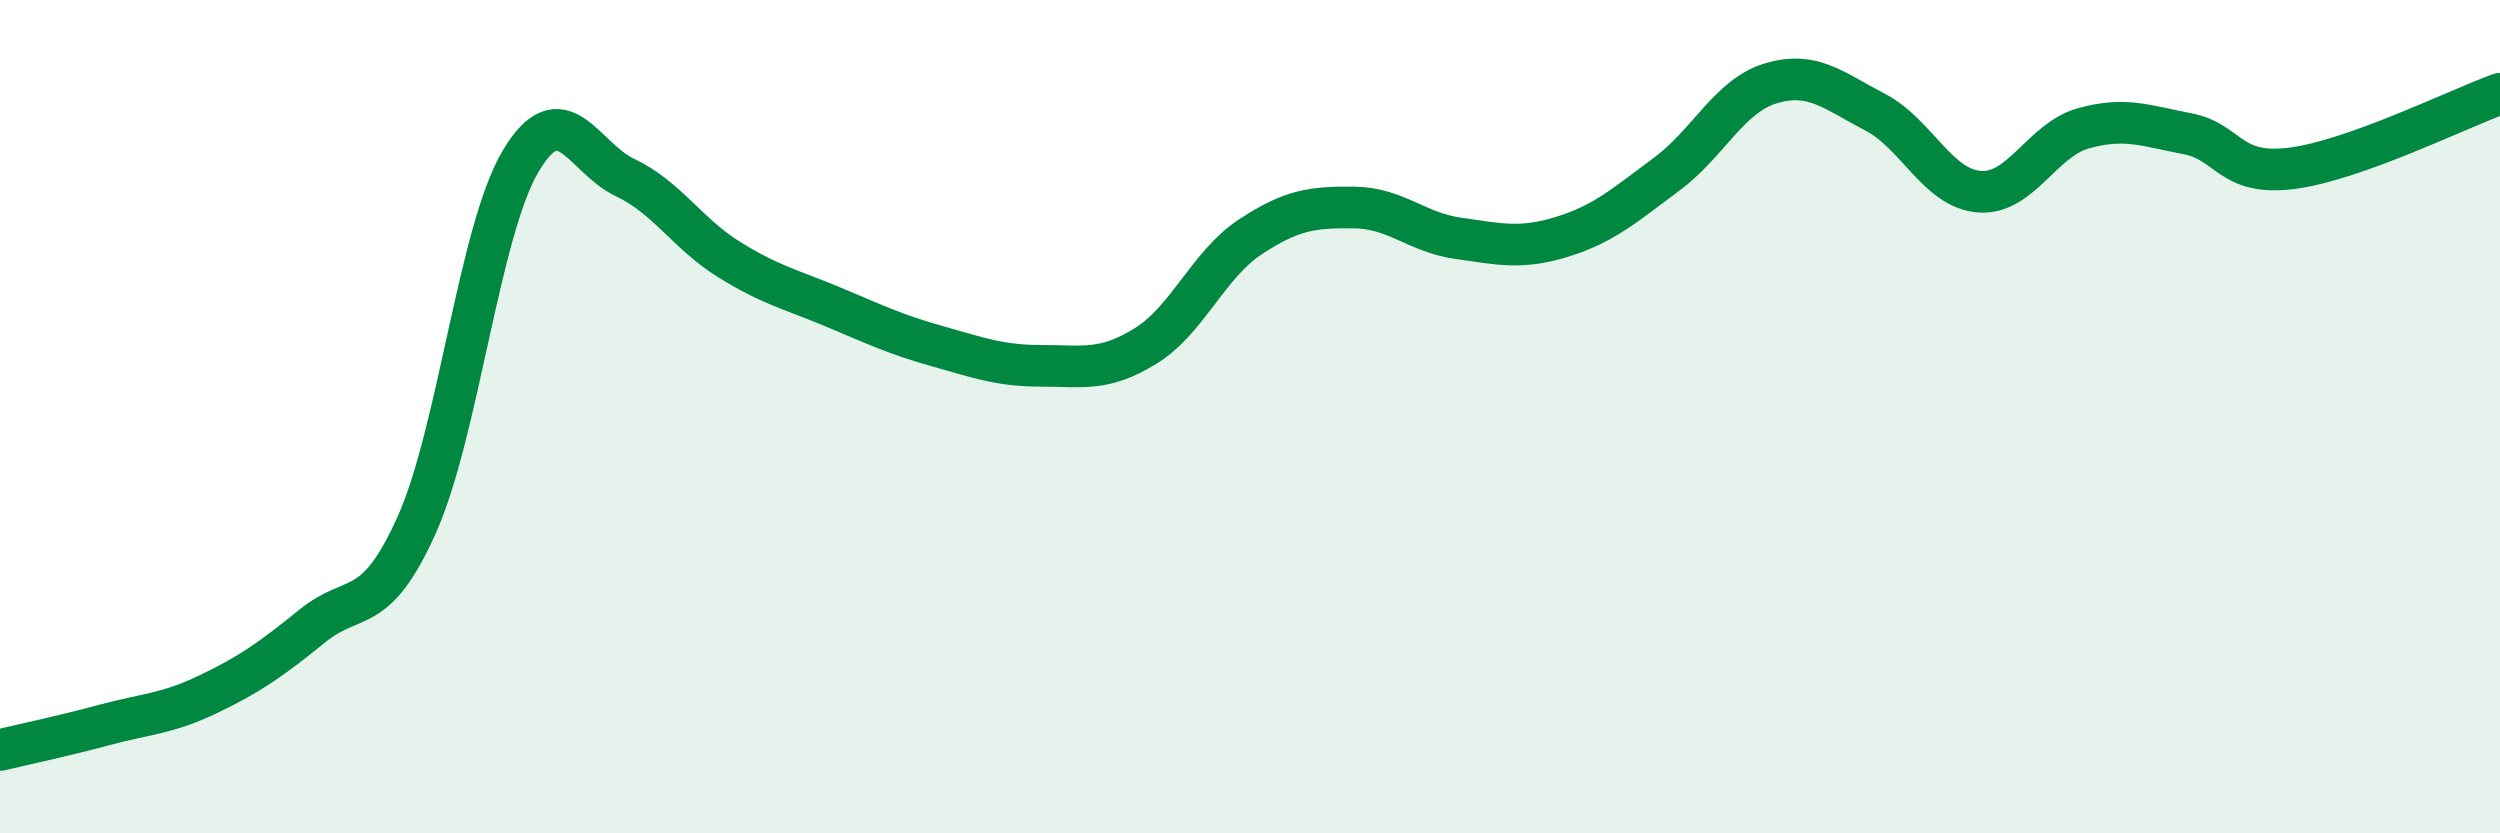 
    <svg width="60" height="20" viewBox="0 0 60 20" xmlns="http://www.w3.org/2000/svg">
      <path
        d="M 0,18 C 0.5,17.88 1.5,17.67 2.5,17.4 C 3.5,17.13 4,17.14 5,16.66 C 6,16.18 6.5,15.83 7.5,15.02 C 8.5,14.21 9,14.83 10,12.6 C 11,10.37 11.5,5.53 12.5,3.86 C 13.5,2.19 14,3.79 15,4.26 C 16,4.73 16.5,5.61 17.5,6.23 C 18.5,6.85 19,6.95 20,7.37 C 21,7.79 21.5,8.03 22.5,8.31 C 23.5,8.59 24,8.78 25,8.78 C 26,8.78 26.5,8.92 27.5,8.3 C 28.5,7.68 29,6.35 30,5.69 C 31,5.03 31.5,4.97 32.5,4.98 C 33.5,4.99 34,5.58 35,5.72 C 36,5.86 36.5,5.99 37.5,5.68 C 38.5,5.37 39,4.92 40,4.18 C 41,3.44 41.5,2.3 42.5,2 C 43.5,1.7 44,2.17 45,2.69 C 46,3.21 46.5,4.52 47.5,4.6 C 48.5,4.68 49,3.36 50,3.08 C 51,2.8 51.5,3.02 52.5,3.21 C 53.5,3.4 53.5,4.23 55,4.04 C 56.5,3.85 59,2.61 60,2.25L60 20L0 20Z"
        fill="#008740"
        opacity="0.1"
        stroke-linecap="round"
        stroke-linejoin="round"
      />
      <path
        d="M 0,18 C 0.5,17.88 1.5,17.67 2.5,17.4 C 3.5,17.13 4,17.14 5,16.66 C 6,16.18 6.5,15.83 7.5,15.02 C 8.5,14.21 9,14.83 10,12.6 C 11,10.37 11.5,5.53 12.5,3.86 C 13.5,2.19 14,3.79 15,4.26 C 16,4.73 16.5,5.61 17.5,6.23 C 18.5,6.85 19,6.95 20,7.37 C 21,7.79 21.5,8.03 22.5,8.31 C 23.5,8.59 24,8.78 25,8.78 C 26,8.78 26.5,8.92 27.5,8.3 C 28.5,7.68 29,6.35 30,5.69 C 31,5.03 31.5,4.97 32.5,4.98 C 33.5,4.99 34,5.58 35,5.72 C 36,5.86 36.5,5.99 37.5,5.68 C 38.5,5.37 39,4.92 40,4.18 C 41,3.44 41.5,2.3 42.5,2 C 43.5,1.7 44,2.17 45,2.69 C 46,3.21 46.5,4.52 47.5,4.6 C 48.5,4.68 49,3.36 50,3.08 C 51,2.8 51.5,3.02 52.5,3.21 C 53.5,3.4 53.5,4.23 55,4.04 C 56.5,3.85 59,2.61 60,2.25"
        stroke="#008740"
        stroke-width="1"
        fill="none"
        stroke-linecap="round"
        stroke-linejoin="round"
      />
    </svg>
  